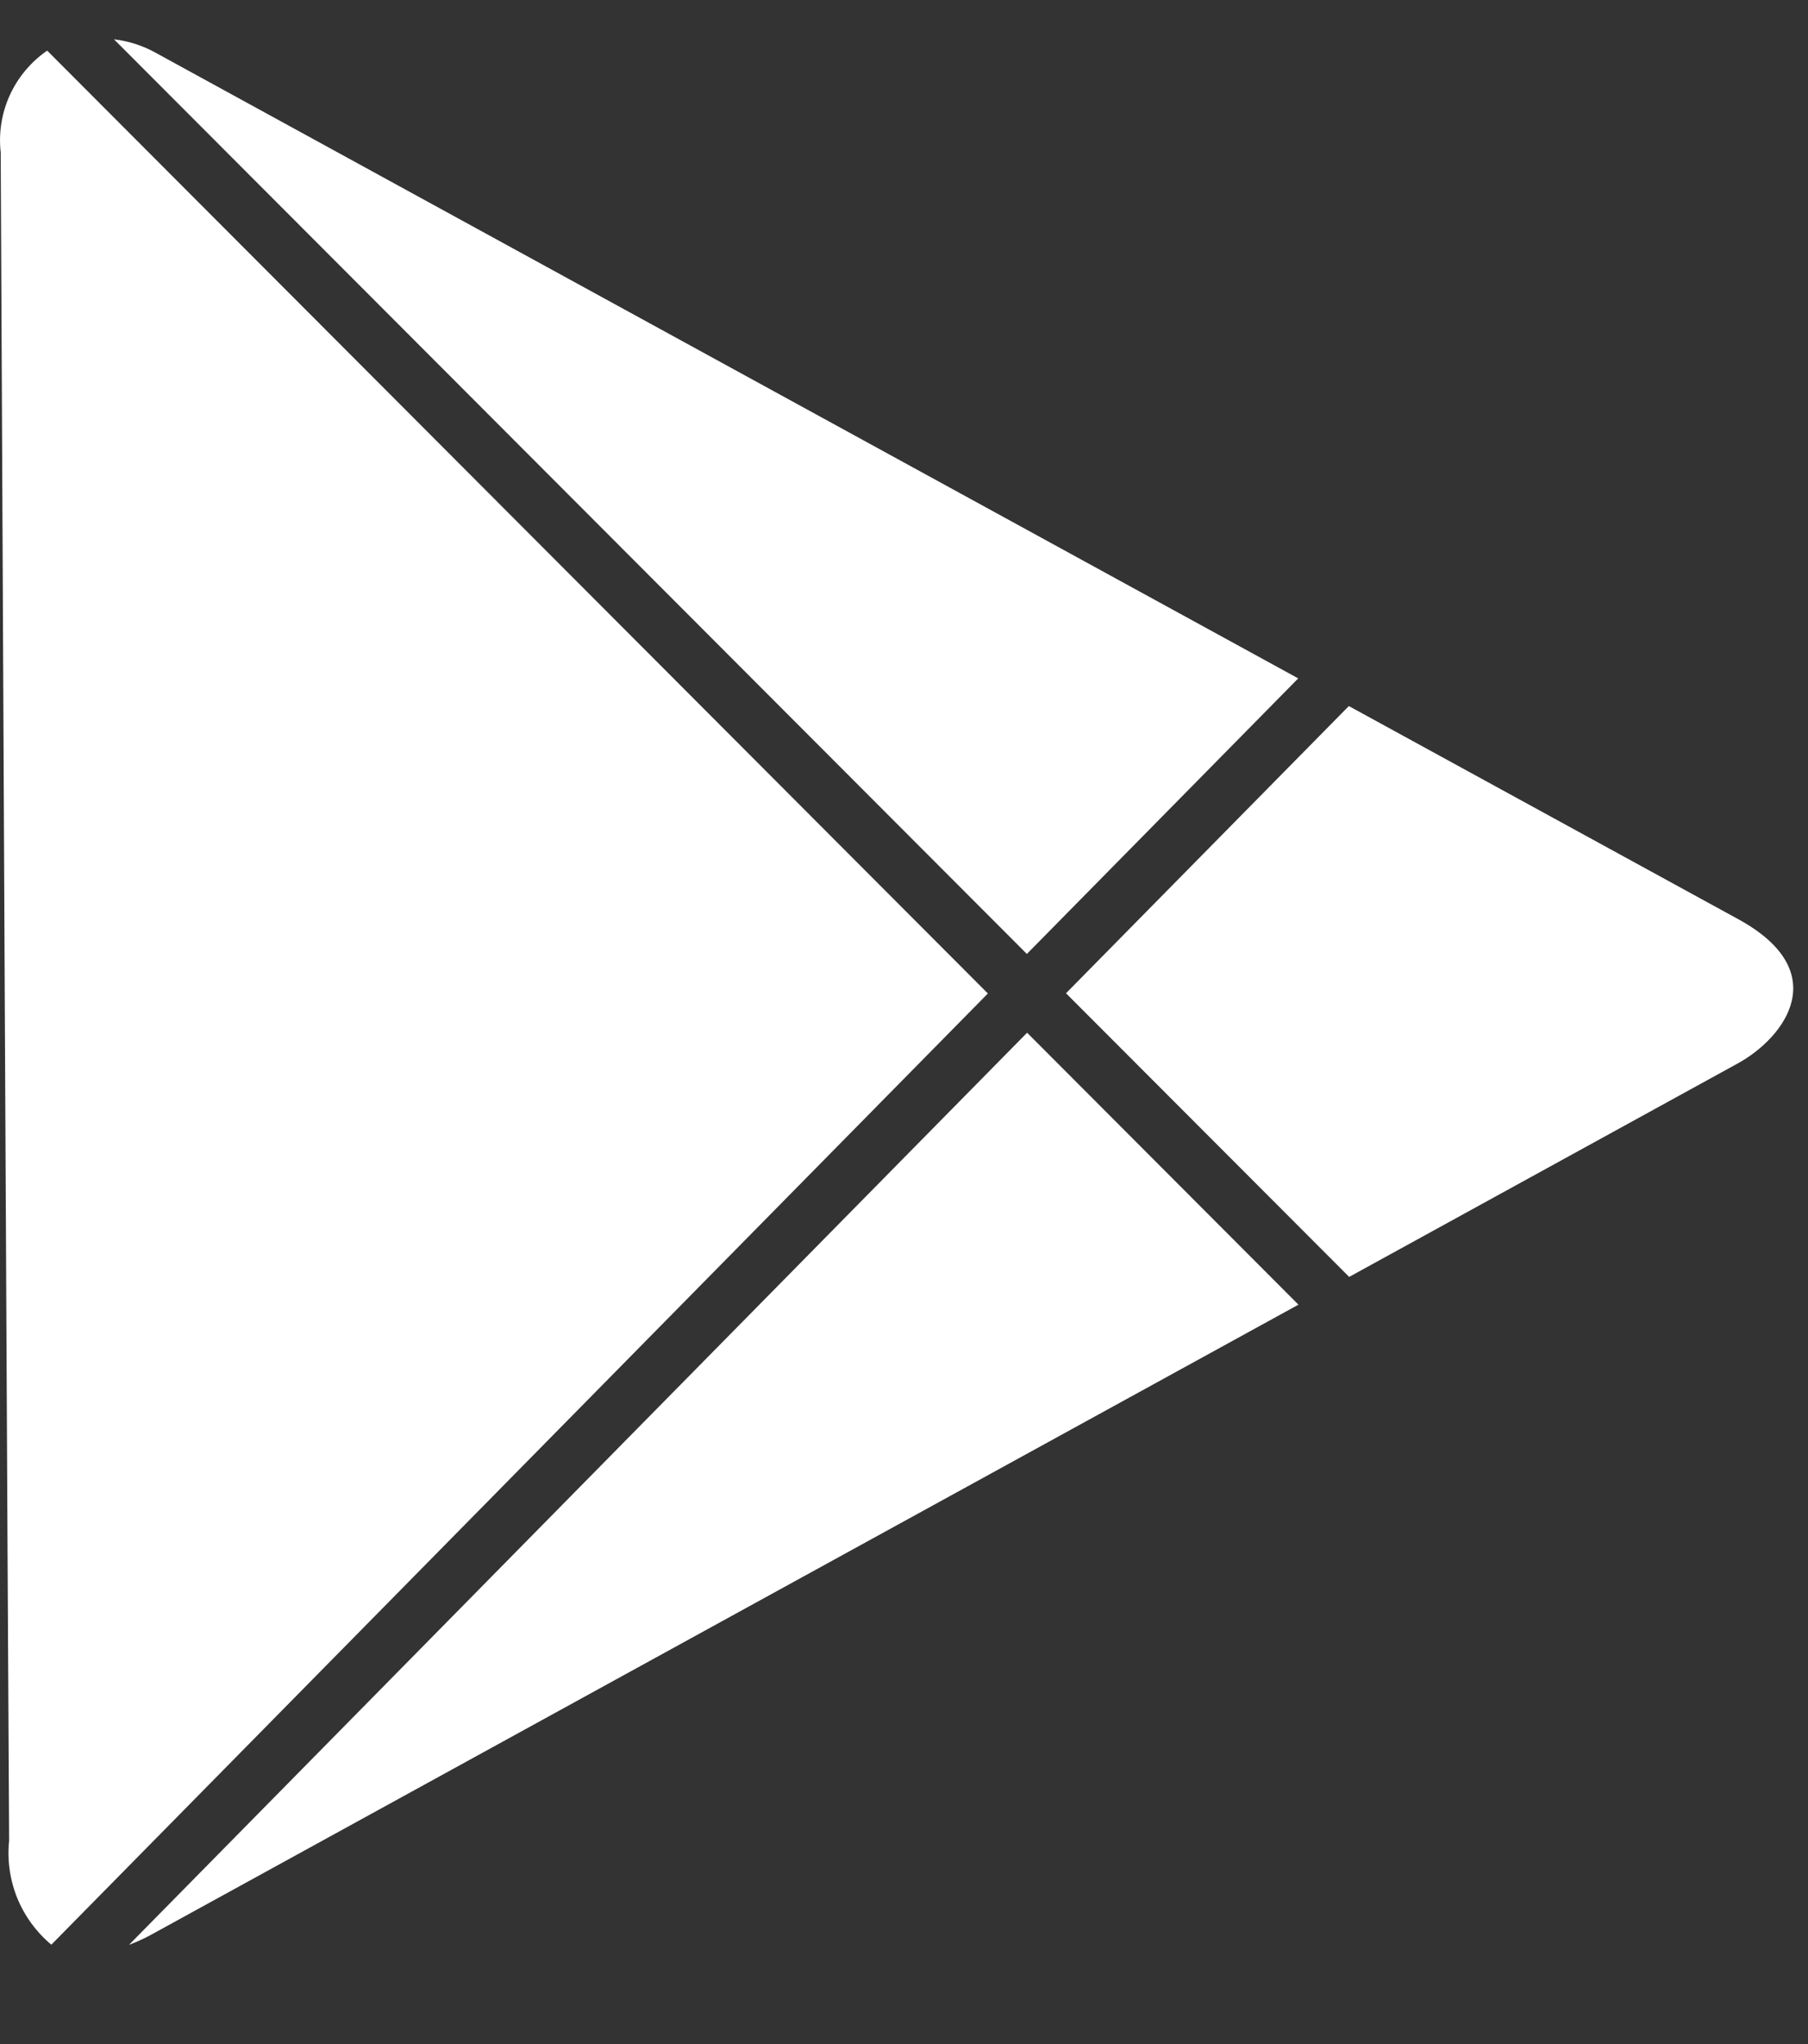 <svg width="23" height="26" viewBox="0 0 23 26" fill="none" xmlns="http://www.w3.org/2000/svg">
                <rect x="0" y="0" width="23" height="26" fill="#333333" stroke="none"/>
                <g clip-path="url(#clip0_2_803)">
                  <path d="M16.518 16.595L13.066 13.136L1.641 24.738C1.75 24.697 1.856 24.648 1.958 24.59L16.518 16.595Z" fill="white" />
                  <path d="M0.009 1.94C0.014 3.355 0.107 22.224 0.116 23.413C0.09 23.661 0.126 23.911 0.219 24.142C0.313 24.372 0.462 24.576 0.653 24.736L12.567 12.637L0.6 0.644C0.394 0.786 0.23 0.981 0.125 1.21C0.021 1.438 -0.019 1.69 0.009 1.94Z" fill="white" />
                  <path d="M17.159 8.981L13.561 12.634L17.163 16.242L22.113 13.523C22.704 13.195 23.334 12.36 22.113 11.692L17.159 8.981Z" fill="white" />
                  <path d="M1.958 0.659C1.8 0.575 1.627 0.521 1.45 0.5L13.063 12.134L16.515 8.629L1.958 0.659Z" fill="white" />
                </g>
                <defs>
                  <clipPath id="clip0_2_803">
                    <rect width="23" height="25" fill="white" transform="translate(0 0.5)" />
                  </clipPath>
                </defs>
              </svg>